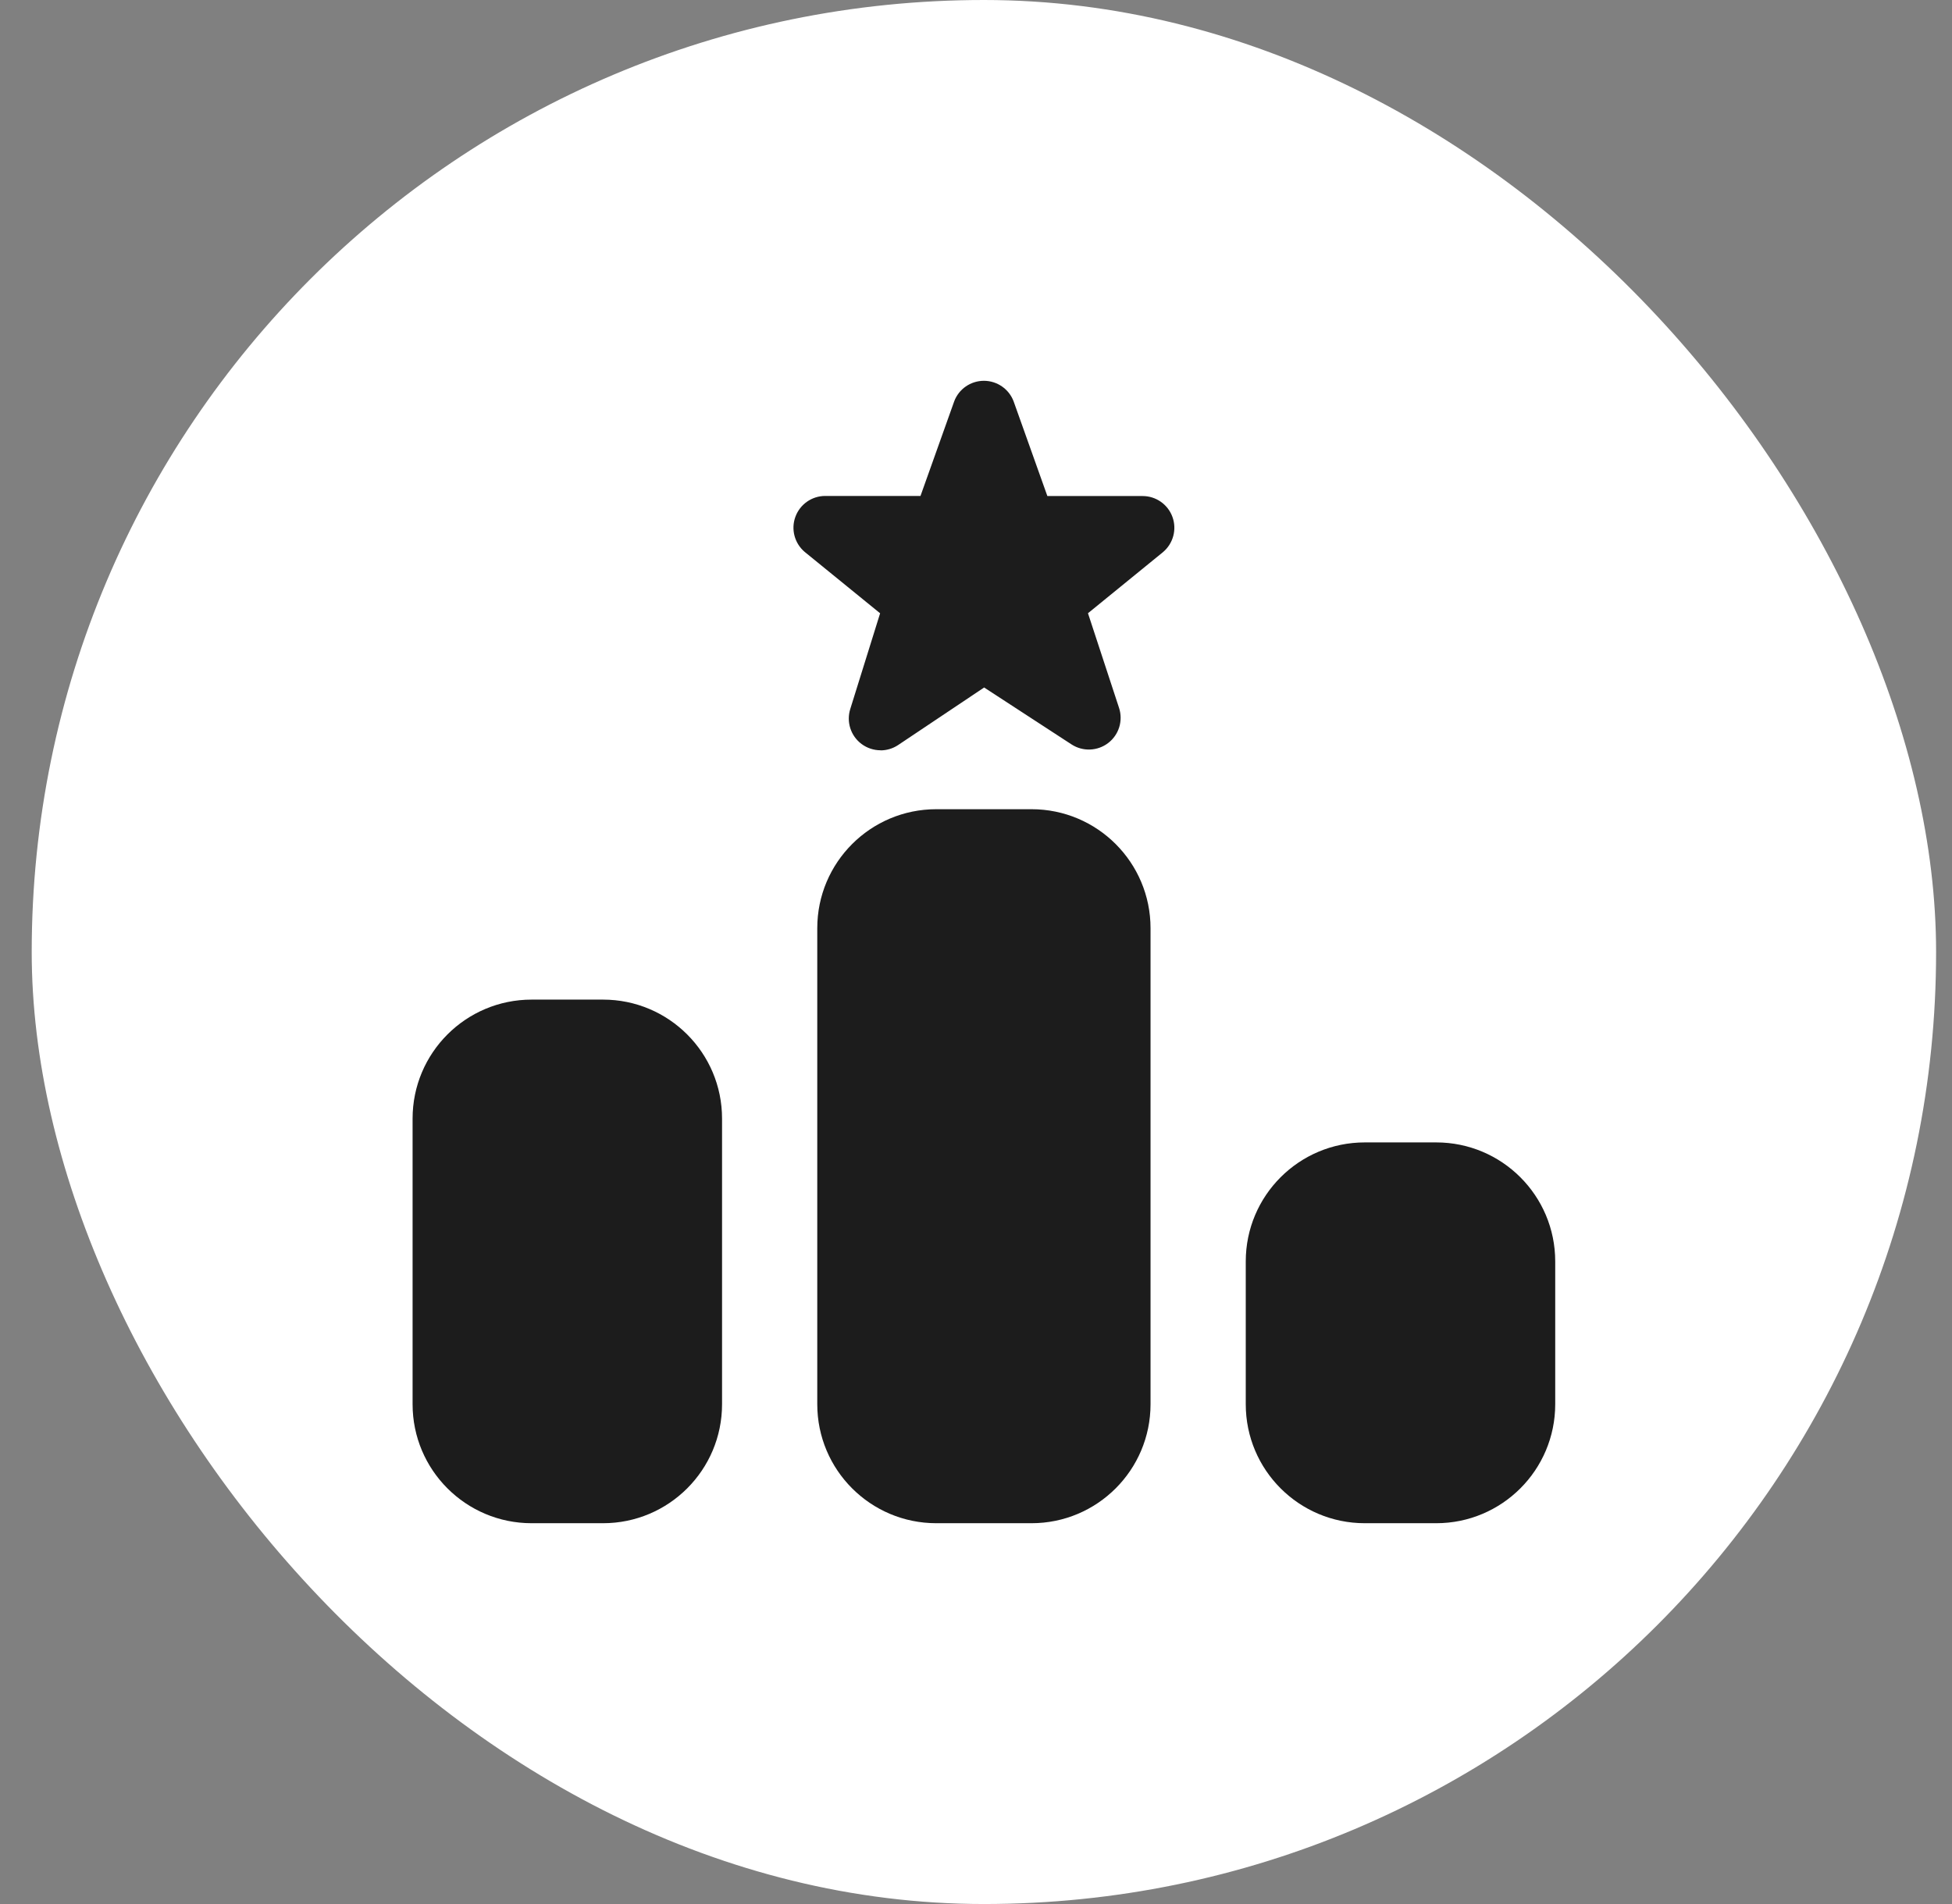 <svg width="41" height="40" viewBox="0 0 41 40" fill="none" xmlns="http://www.w3.org/2000/svg">
<rect x="0" y="0" width="41" height="40" fill="#808080" stroke="none"/>
<rect x="0.666" width="40" height="40" rx="20" fill="white"/>
<g clip-path="url(#clip0_2048_1755)">
<path d="M18.495 15.762C18.354 15.762 18.213 15.717 18.095 15.629C17.868 15.459 17.774 15.165 17.859 14.895L18.486 12.884L16.901 11.594C16.688 11.413 16.61 11.118 16.707 10.856C16.803 10.594 17.053 10.419 17.333 10.419H19.334L20.042 8.432C20.138 8.173 20.388 8 20.666 8C20.944 8 21.194 8.173 21.291 8.434L21.999 10.421H24C24.28 10.421 24.53 10.596 24.626 10.859C24.722 11.122 24.643 11.417 24.429 11.598L22.852 12.883L23.504 14.87C23.593 15.139 23.503 15.435 23.278 15.608C23.053 15.781 22.744 15.793 22.507 15.639L20.671 14.443L18.866 15.651C18.754 15.726 18.624 15.764 18.495 15.764V15.762ZM21.666 17H19.666C18.285 17 17.166 18.119 17.166 19.5V29.5C17.166 30.881 18.285 32 19.666 32H21.666C23.047 32 24.166 30.881 24.166 29.5V19.5C24.166 18.119 23.047 17 21.666 17ZM30.166 24H28.666C27.285 24 26.166 25.119 26.166 26.5V29.5C26.166 30.881 27.285 32 28.666 32H30.166C31.547 32 32.666 30.881 32.666 29.5V26.5C32.666 25.119 31.547 24 30.166 24ZM12.666 21H11.166C9.785 21 8.666 22.119 8.666 23.5V29.5C8.666 30.881 9.785 32 11.166 32H12.666C14.047 32 15.166 30.881 15.166 29.5V23.5C15.166 22.119 14.047 21 12.666 21Z" fill="#1C1C1C"/>
</g>
<defs>
<clipPath id="clip0_2048_1755">
<rect width="24" height="24" fill="white" transform="translate(8.666 8)"/>
</clipPath>
</defs>
</svg>
